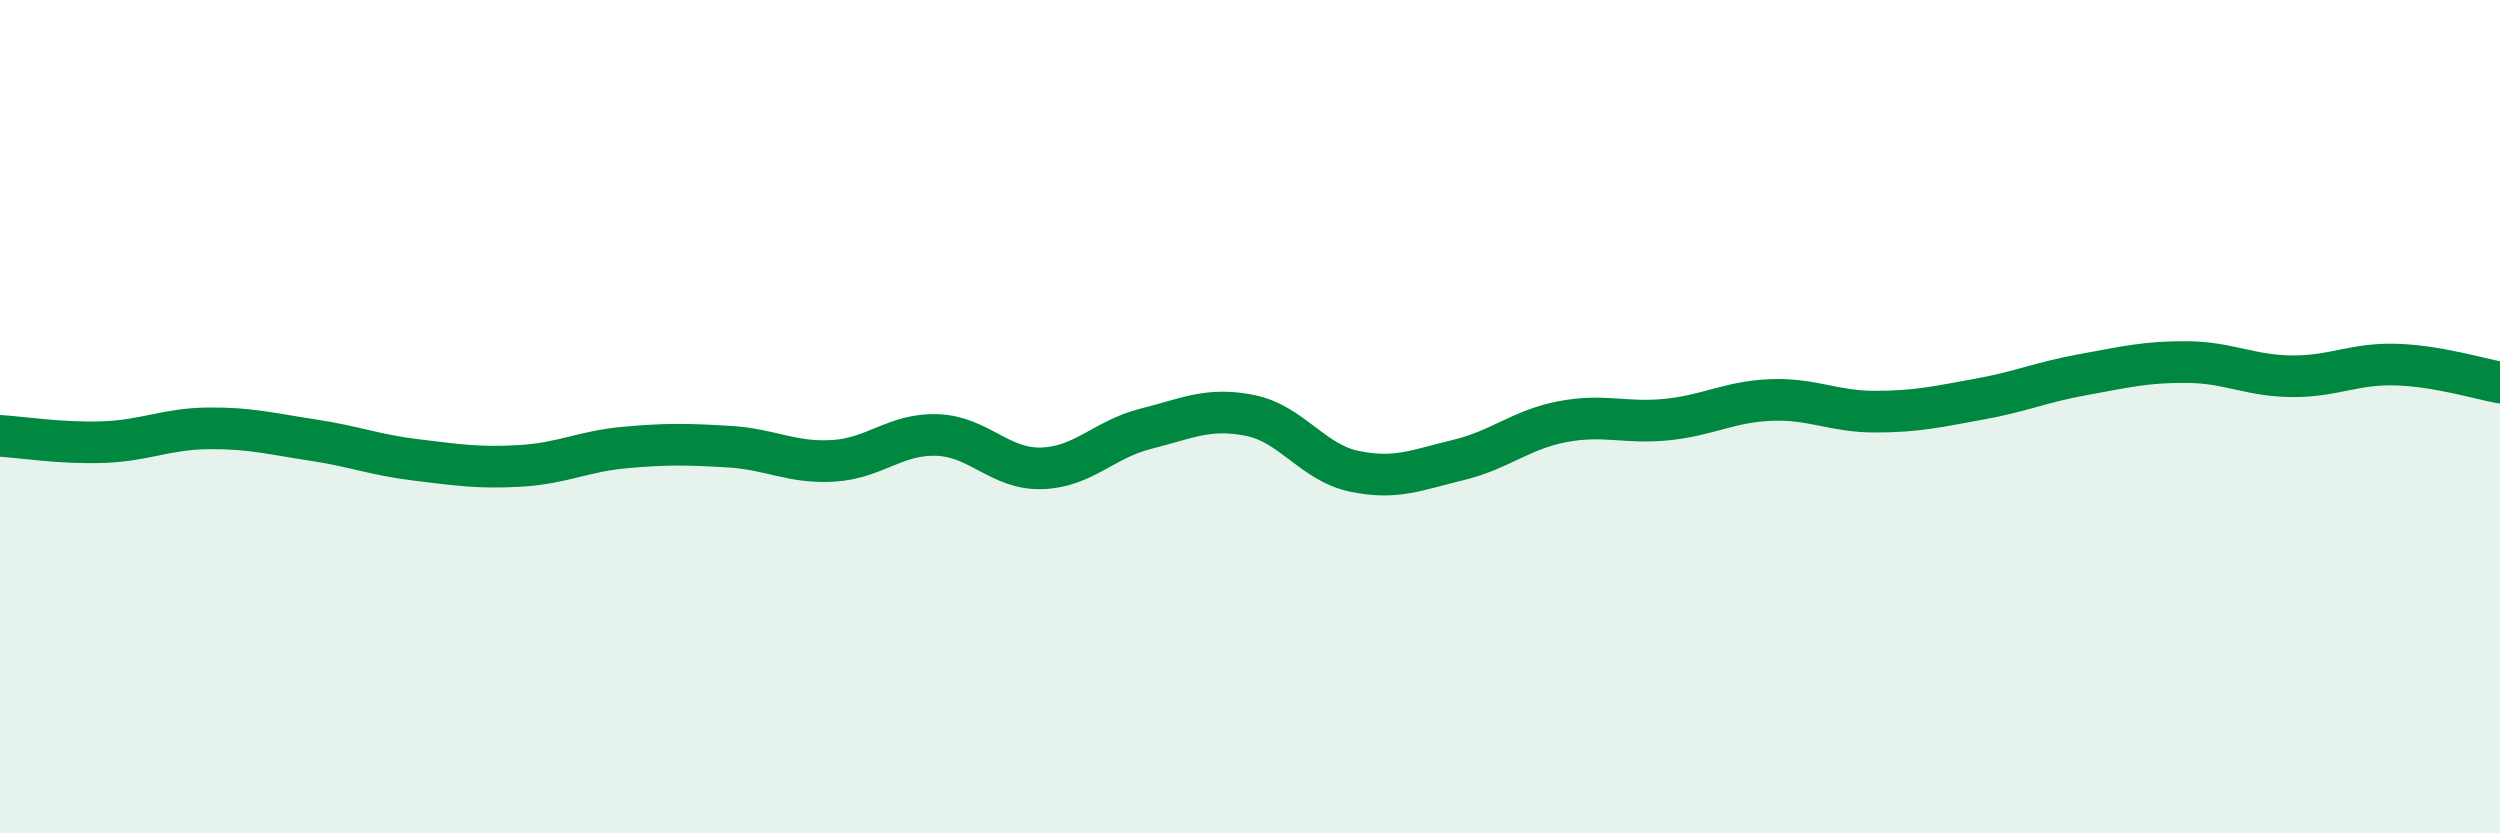 
    <svg width="60" height="20" viewBox="0 0 60 20" xmlns="http://www.w3.org/2000/svg">
      <path
        d="M 0,10.46 C 0.5,10.49 1.5,10.65 2.5,10.61 C 3.5,10.57 4,10.29 5,10.28 C 6,10.27 6.5,10.41 7.5,10.56 C 8.5,10.71 9,10.92 10,11.04 C 11,11.16 11.5,11.24 12.5,11.18 C 13.5,11.12 14,10.83 15,10.74 C 16,10.65 16.5,10.66 17.5,10.72 C 18.5,10.78 19,11.12 20,11.06 C 21,11 21.5,10.4 22.5,10.44 C 23.5,10.48 24,11.27 25,11.24 C 26,11.21 26.5,10.54 27.5,10.29 C 28.5,10.04 29,9.77 30,9.97 C 31,10.17 31.5,11.1 32.5,11.31 C 33.5,11.52 34,11.28 35,11.04 C 36,10.8 36.5,10.31 37.5,10.12 C 38.5,9.93 39,10.17 40,10.07 C 41,9.97 41.5,9.64 42.5,9.6 C 43.5,9.56 44,9.88 45,9.88 C 46,9.88 46.5,9.76 47.5,9.58 C 48.5,9.4 49,9.17 50,8.99 C 51,8.81 51.5,8.68 52.5,8.69 C 53.5,8.7 54,9.02 55,9.03 C 56,9.04 56.5,8.72 57.5,8.75 C 58.5,8.78 59.5,9.09 60,9.18L60 20L0 20Z"
        fill="#008740"
        opacity="0.1"
        stroke-linecap="round"
        stroke-linejoin="round"
      />
      <path
        d="M 0,10.46 C 0.5,10.49 1.5,10.65 2.5,10.61 C 3.5,10.57 4,10.29 5,10.28 C 6,10.27 6.5,10.41 7.5,10.56 C 8.5,10.71 9,10.92 10,11.04 C 11,11.16 11.5,11.24 12.5,11.18 C 13.5,11.12 14,10.83 15,10.74 C 16,10.65 16.5,10.66 17.5,10.72 C 18.5,10.78 19,11.12 20,11.06 C 21,11 21.5,10.4 22.5,10.44 C 23.5,10.48 24,11.27 25,11.24 C 26,11.21 26.5,10.54 27.5,10.29 C 28.5,10.04 29,9.77 30,9.97 C 31,10.17 31.5,11.1 32.5,11.31 C 33.5,11.52 34,11.28 35,11.04 C 36,10.8 36.5,10.31 37.5,10.12 C 38.5,9.93 39,10.17 40,10.07 C 41,9.97 41.5,9.64 42.5,9.6 C 43.5,9.56 44,9.88 45,9.88 C 46,9.88 46.5,9.76 47.5,9.58 C 48.5,9.4 49,9.17 50,8.99 C 51,8.81 51.5,8.68 52.5,8.69 C 53.5,8.7 54,9.02 55,9.03 C 56,9.04 56.5,8.72 57.5,8.75 C 58.5,8.78 59.5,9.09 60,9.18"
        stroke="#008740"
        stroke-width="1"
        fill="none"
        stroke-linecap="round"
        stroke-linejoin="round"
      />
    </svg>
  